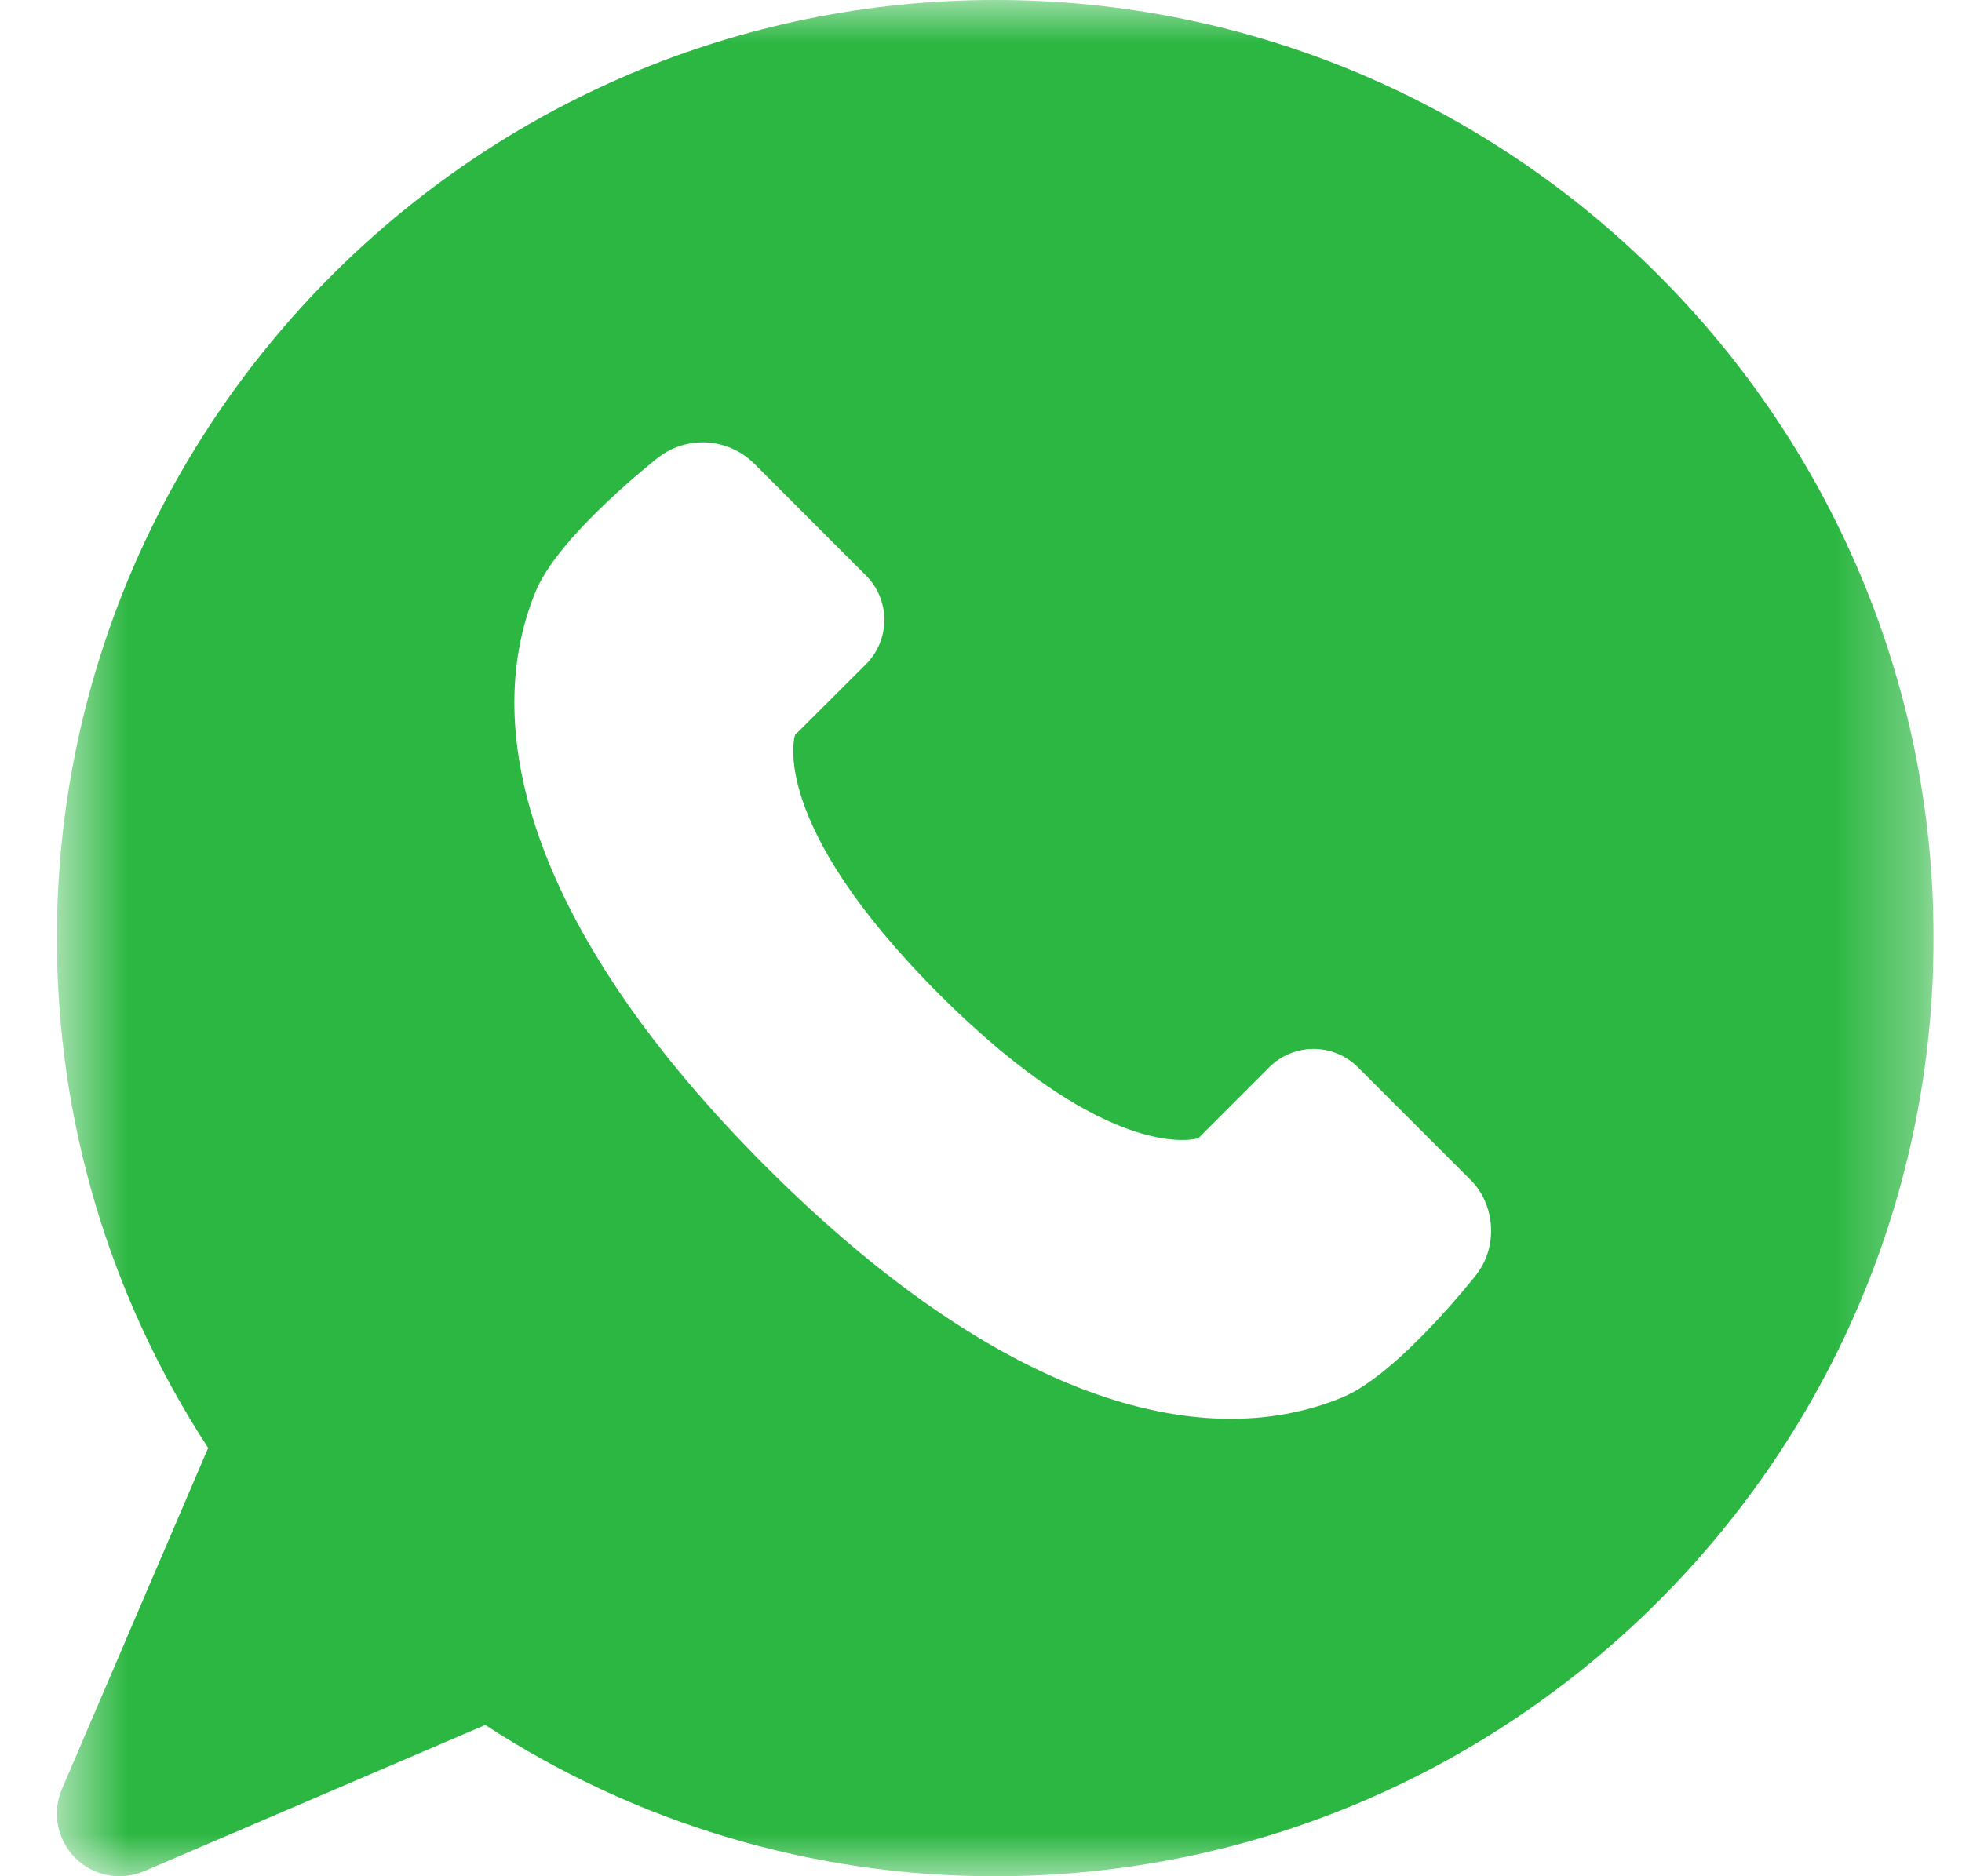 <svg width="23" height="22" viewBox="0 0 23 22" fill="none" xmlns="http://www.w3.org/2000/svg">
<g clip-path="url(#clip0_13_82)">
<mask id="mask0_13_82" style="mask-type:luminance" maskUnits="userSpaceOnUse" x="0" y="0" width="23" height="22">
<path d="M22.667 0H0.667V22H22.667V0Z" fill="white"/>
</mask>
<g mask="url(#mask0_13_82)">
<path d="M11.667 0C5.601 0 0.667 4.935 0.667 11C0.667 13.134 1.278 15.192 2.44 16.978L0.726 20.978C0.668 21.113 0.652 21.261 0.68 21.405C0.708 21.549 0.778 21.681 0.882 21.785C0.985 21.889 1.118 21.959 1.262 21.987C1.405 22.014 1.554 21.998 1.689 21.941L5.689 20.226C7.466 21.386 9.544 22.003 11.667 22C17.732 22 22.667 17.065 22.667 11C22.667 4.935 17.732 0 11.667 0ZM17.313 14.938C17.313 14.938 16.398 16.111 15.737 16.385C14.057 17.08 11.685 16.385 8.983 13.683C6.282 10.982 5.586 8.609 6.282 6.929C6.556 6.268 7.729 5.354 7.729 5.354C7.891 5.235 8.09 5.176 8.29 5.188C8.491 5.201 8.681 5.284 8.827 5.422L10.154 6.75C10.291 6.887 10.367 7.074 10.367 7.268C10.367 7.462 10.291 7.648 10.154 7.786L9.32 8.618C9.32 8.618 8.983 9.63 11.009 11.657C13.034 13.683 14.048 13.346 14.048 13.346L14.88 12.513C15.018 12.376 15.204 12.299 15.399 12.299C15.593 12.299 15.779 12.376 15.917 12.513L17.244 13.84C17.529 14.126 17.56 14.619 17.312 14.937L17.313 14.938Z" fill="#2CB742"/>
</g>
</g>
<defs>
<clipPath id="clip0_13_82">
<rect width="22" height="22" fill="white" transform="translate(0.667)"/>
</clipPath>
</defs>
</svg>
